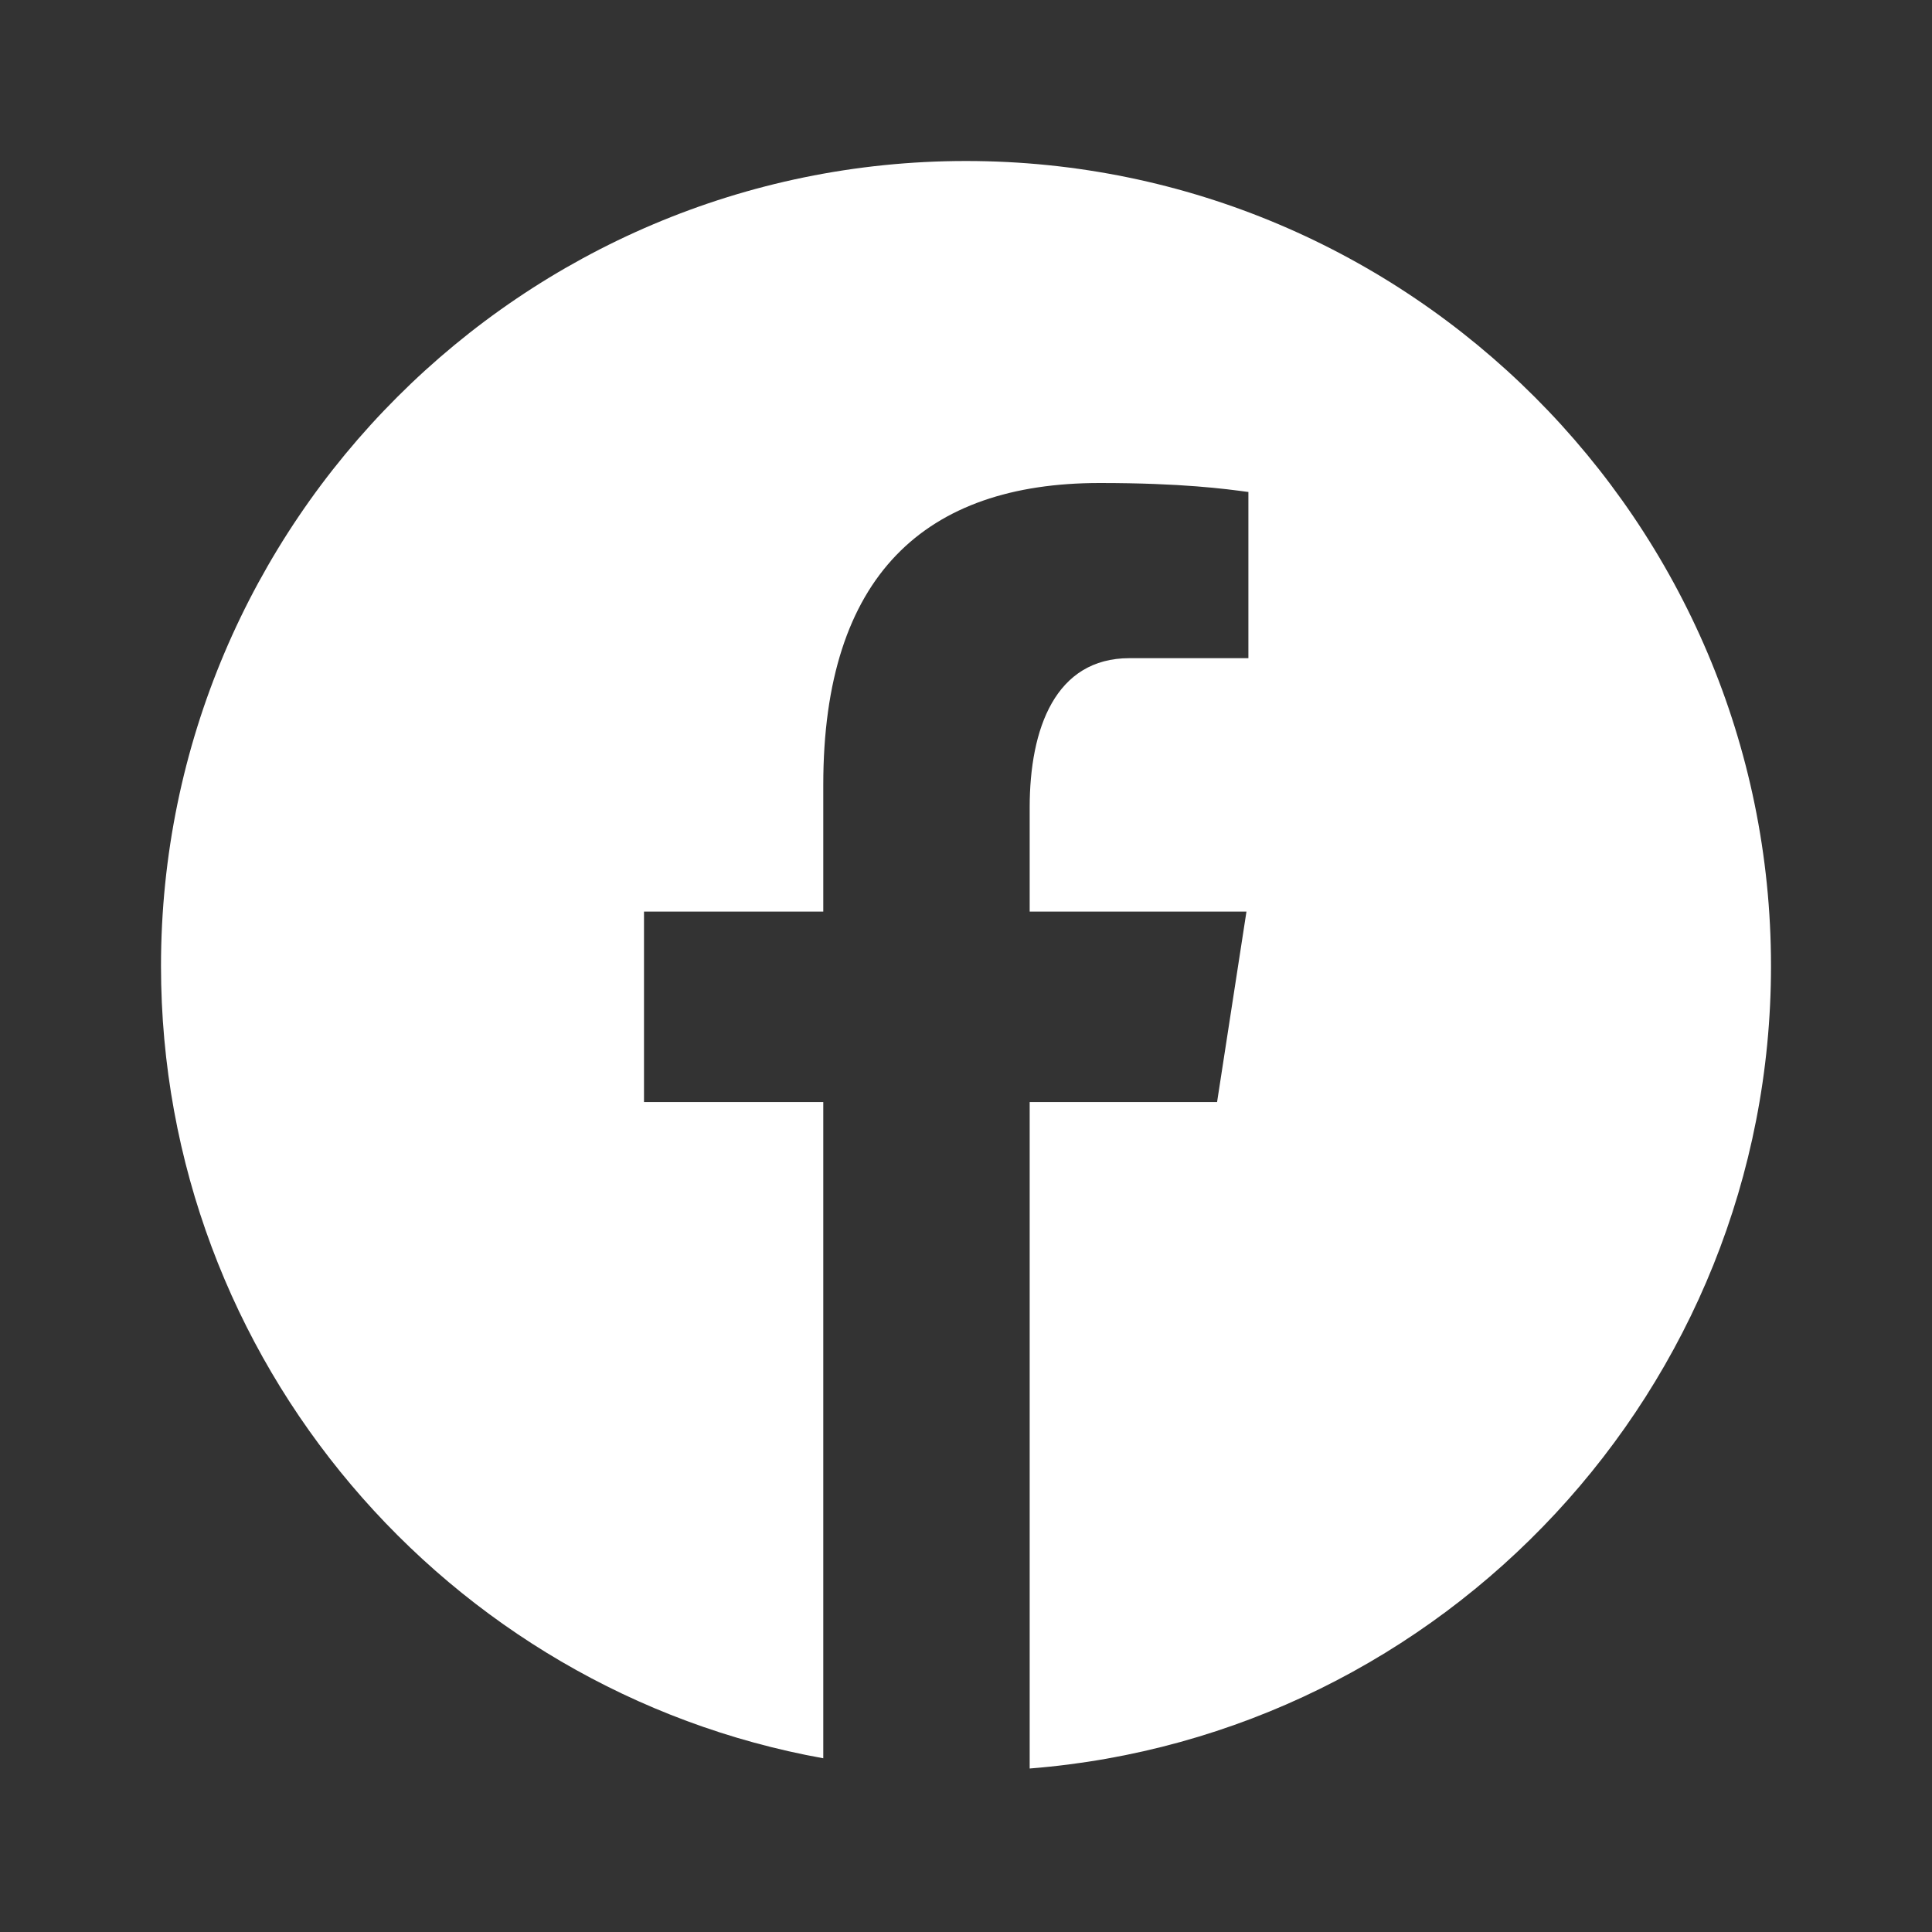 <svg width="24" height="24" viewBox="0 0 24 24" fill="none" xmlns="http://www.w3.org/2000/svg">
<rect x="0" y="0" width="24" height="24" fill="#333333" stroke="none"/>
<path fill-rule="evenodd" clip-rule="evenodd" d="M2 12C2 6.489 6.489 2 12 2C17.511 2 22 6.489 22 12C22 17.245 17.934 21.564 12.791 21.969V13.69H15.119L15.484 11.324H12.791V10.031C12.791 9.048 13.111 8.176 14.031 8.176H15.508V6.111L15.495 6.11C15.229 6.074 14.682 6 13.662 6C11.496 6 10.227 7.144 10.227 9.75V11.324H8V13.69H10.227V21.842C5.558 21.002 2 16.906 2 12Z" fill="white"/>
</svg>
